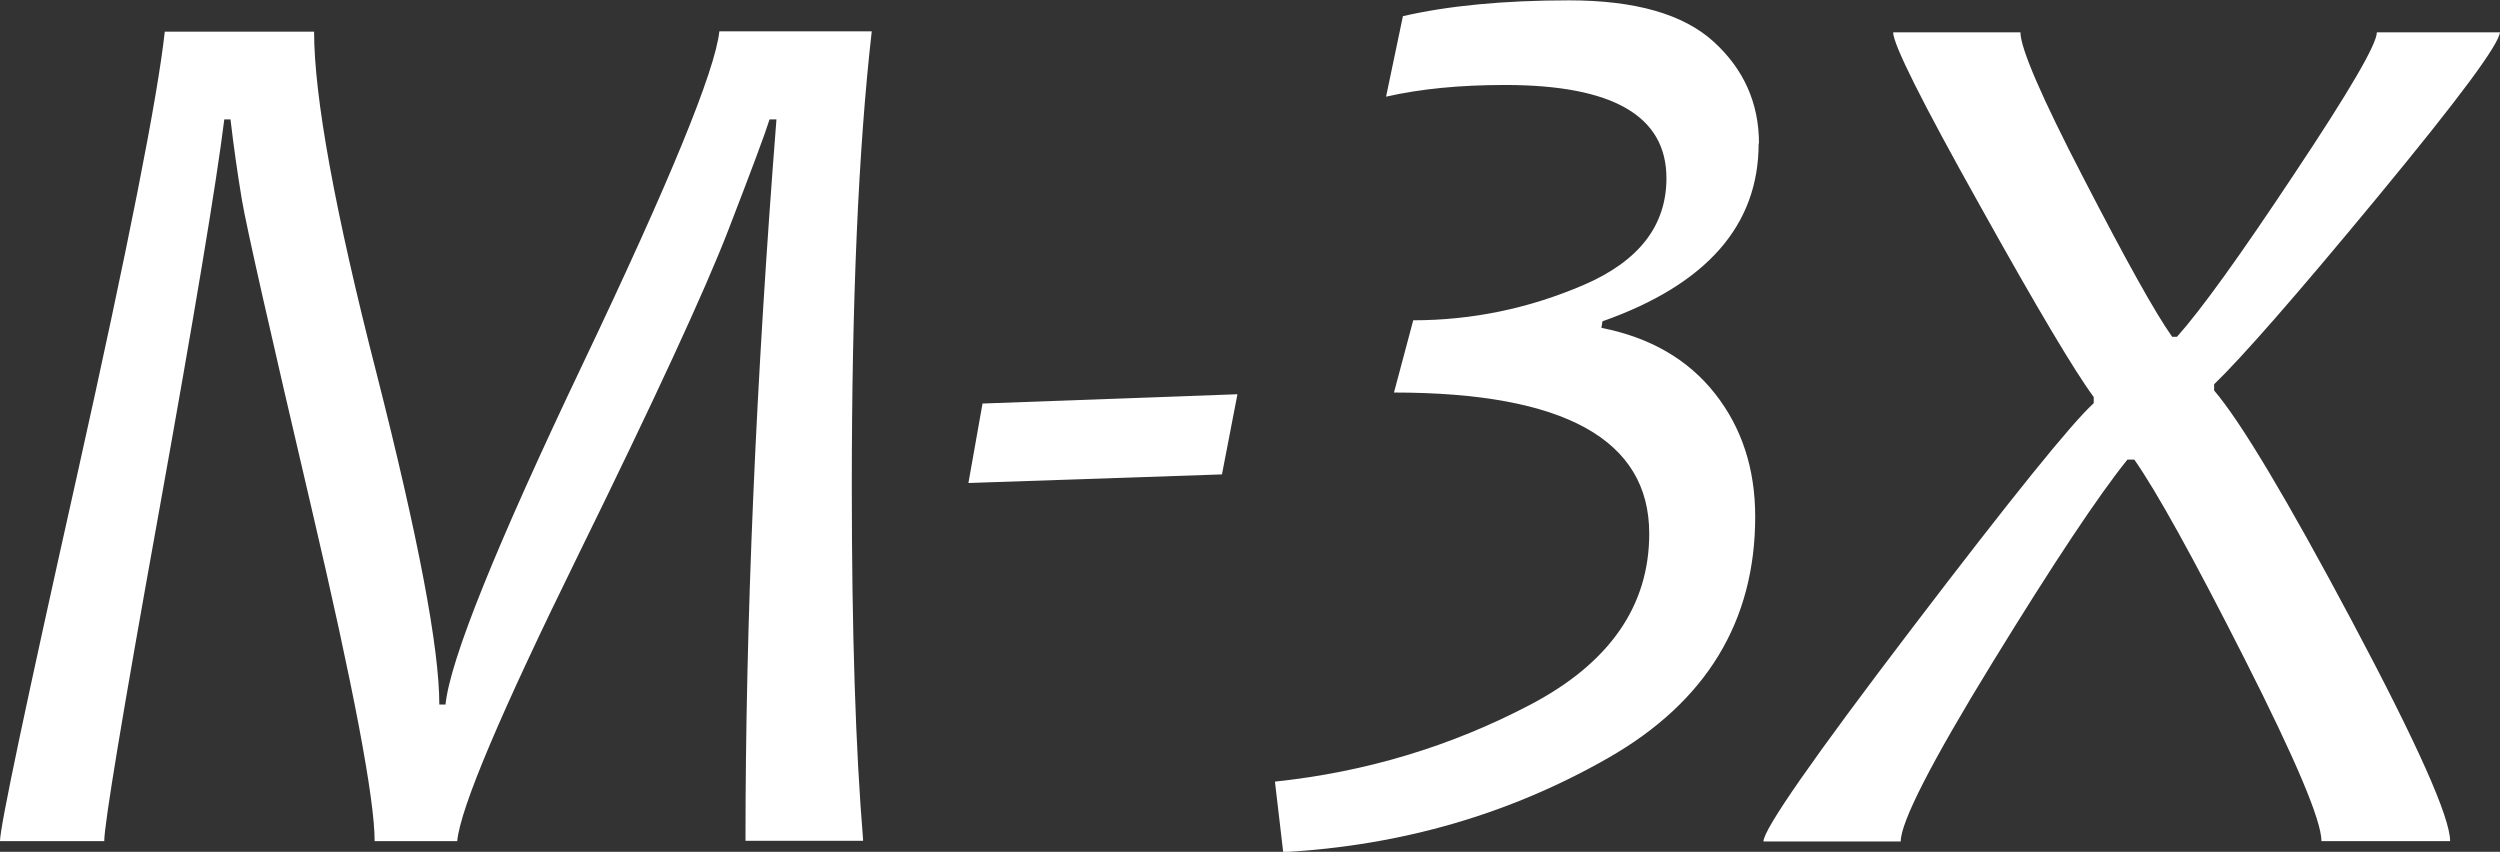 <?xml version="1.0" encoding="UTF-8"?>
<svg id="_レイヤー_2" data-name="レイヤー_2" xmlns="http://www.w3.org/2000/svg" width="72.67" height="24.76" viewBox="0 0 72.67 24.76">
  <rect x="0" y="0" width="72.67" height="24.76" fill="#333333" stroke="none"/>
  <defs>
    <style>
      .cls-1 {
        fill: #fff;
      }
    </style>
  </defs>
  <g id="M-3X">
    <g>
      <path class="cls-1" d="M72.67.92c0,.34-1.19,1.94-3.56,4.81-2.37,2.87-3.96,4.68-4.75,5.44v.18c.77.9,2.11,3.14,4.01,6.71,1.9,3.57,2.85,5.7,2.85,6.39h-3.74c0-.6-.75-2.37-2.24-5.31-1.49-2.94-2.56-4.87-3.2-5.78h-.2c-.84,1.04-2.15,3.01-3.93,5.91-1.78,2.9-2.66,4.63-2.66,5.19h-3.99c0-.35,1.44-2.42,4.32-6.2,2.88-3.78,4.64-5.96,5.28-6.54v-.18c-.53-.71-1.64-2.57-3.31-5.57-1.68-3-2.52-4.68-2.52-5.03h3.7c0,.46.61,1.88,1.84,4.25,1.23,2.38,2.08,3.91,2.57,4.6h.14c.69-.77,1.83-2.35,3.42-4.75,1.6-2.4,2.39-3.76,2.39-4.1h3.58Z"/>
      <path class="cls-1" d="M35.97,11.46l-.45,2.33-7.37.25.41-2.31,7.41-.27Z"/>
      <path class="cls-1" d="M51.12,4.17c0,2.38-1.51,4.1-4.54,5.17l-.03.19c1.42.28,2.52.92,3.3,1.91s1.17,2.18,1.17,3.58c0,3.04-1.42,5.38-4.27,7.01s-6,2.55-9.45,2.74l-.24-2.05c2.65-.28,5.13-1.03,7.43-2.24,2.3-1.21,3.45-2.87,3.45-4.97,0-2.73-2.47-4.1-7.42-4.1l.56-2.1c1.7,0,3.36-.34,4.96-1.03,1.6-.69,2.4-1.72,2.4-3.1,0-1.81-1.56-2.71-4.69-2.71-1.3,0-2.45.11-3.46.34l.49-2.34c1.3-.3,2.91-.46,4.83-.46s3.32.4,4.2,1.2c.88.8,1.32,1.79,1.32,2.96Z"/>
      <path class="cls-1" d="M25.08,24.44h-3.41c0-6.33.3-13.33.9-20.97h-.2c-.12.39-.52,1.46-1.2,3.22-.68,1.76-2.14,4.92-4.38,9.48-2.24,4.56-3.41,7.32-3.5,8.28h-2.4c0-1.23-.61-4.45-1.83-9.66-1.22-5.21-1.9-8.21-2.03-8.99-.13-.78-.24-1.56-.33-2.33h-.18c-.23,1.85-.87,5.69-1.92,11.52-1.05,5.82-1.57,8.98-1.57,9.46H0c0-.42.75-3.97,2.24-10.63C3.73,7.14,4.58,2.84,4.79.92h4.34c0,1.88.6,5.2,1.82,9.95,1.21,4.76,1.82,7.96,1.82,9.61h.18c.13-1.29,1.46-4.59,3.99-9.9s3.85-8.53,3.97-9.67h4.43c-.39,3.43-.58,7.84-.58,13.22,0,4.23.11,7.66.33,10.3Z"/>
    </g>
  </g>
</svg>